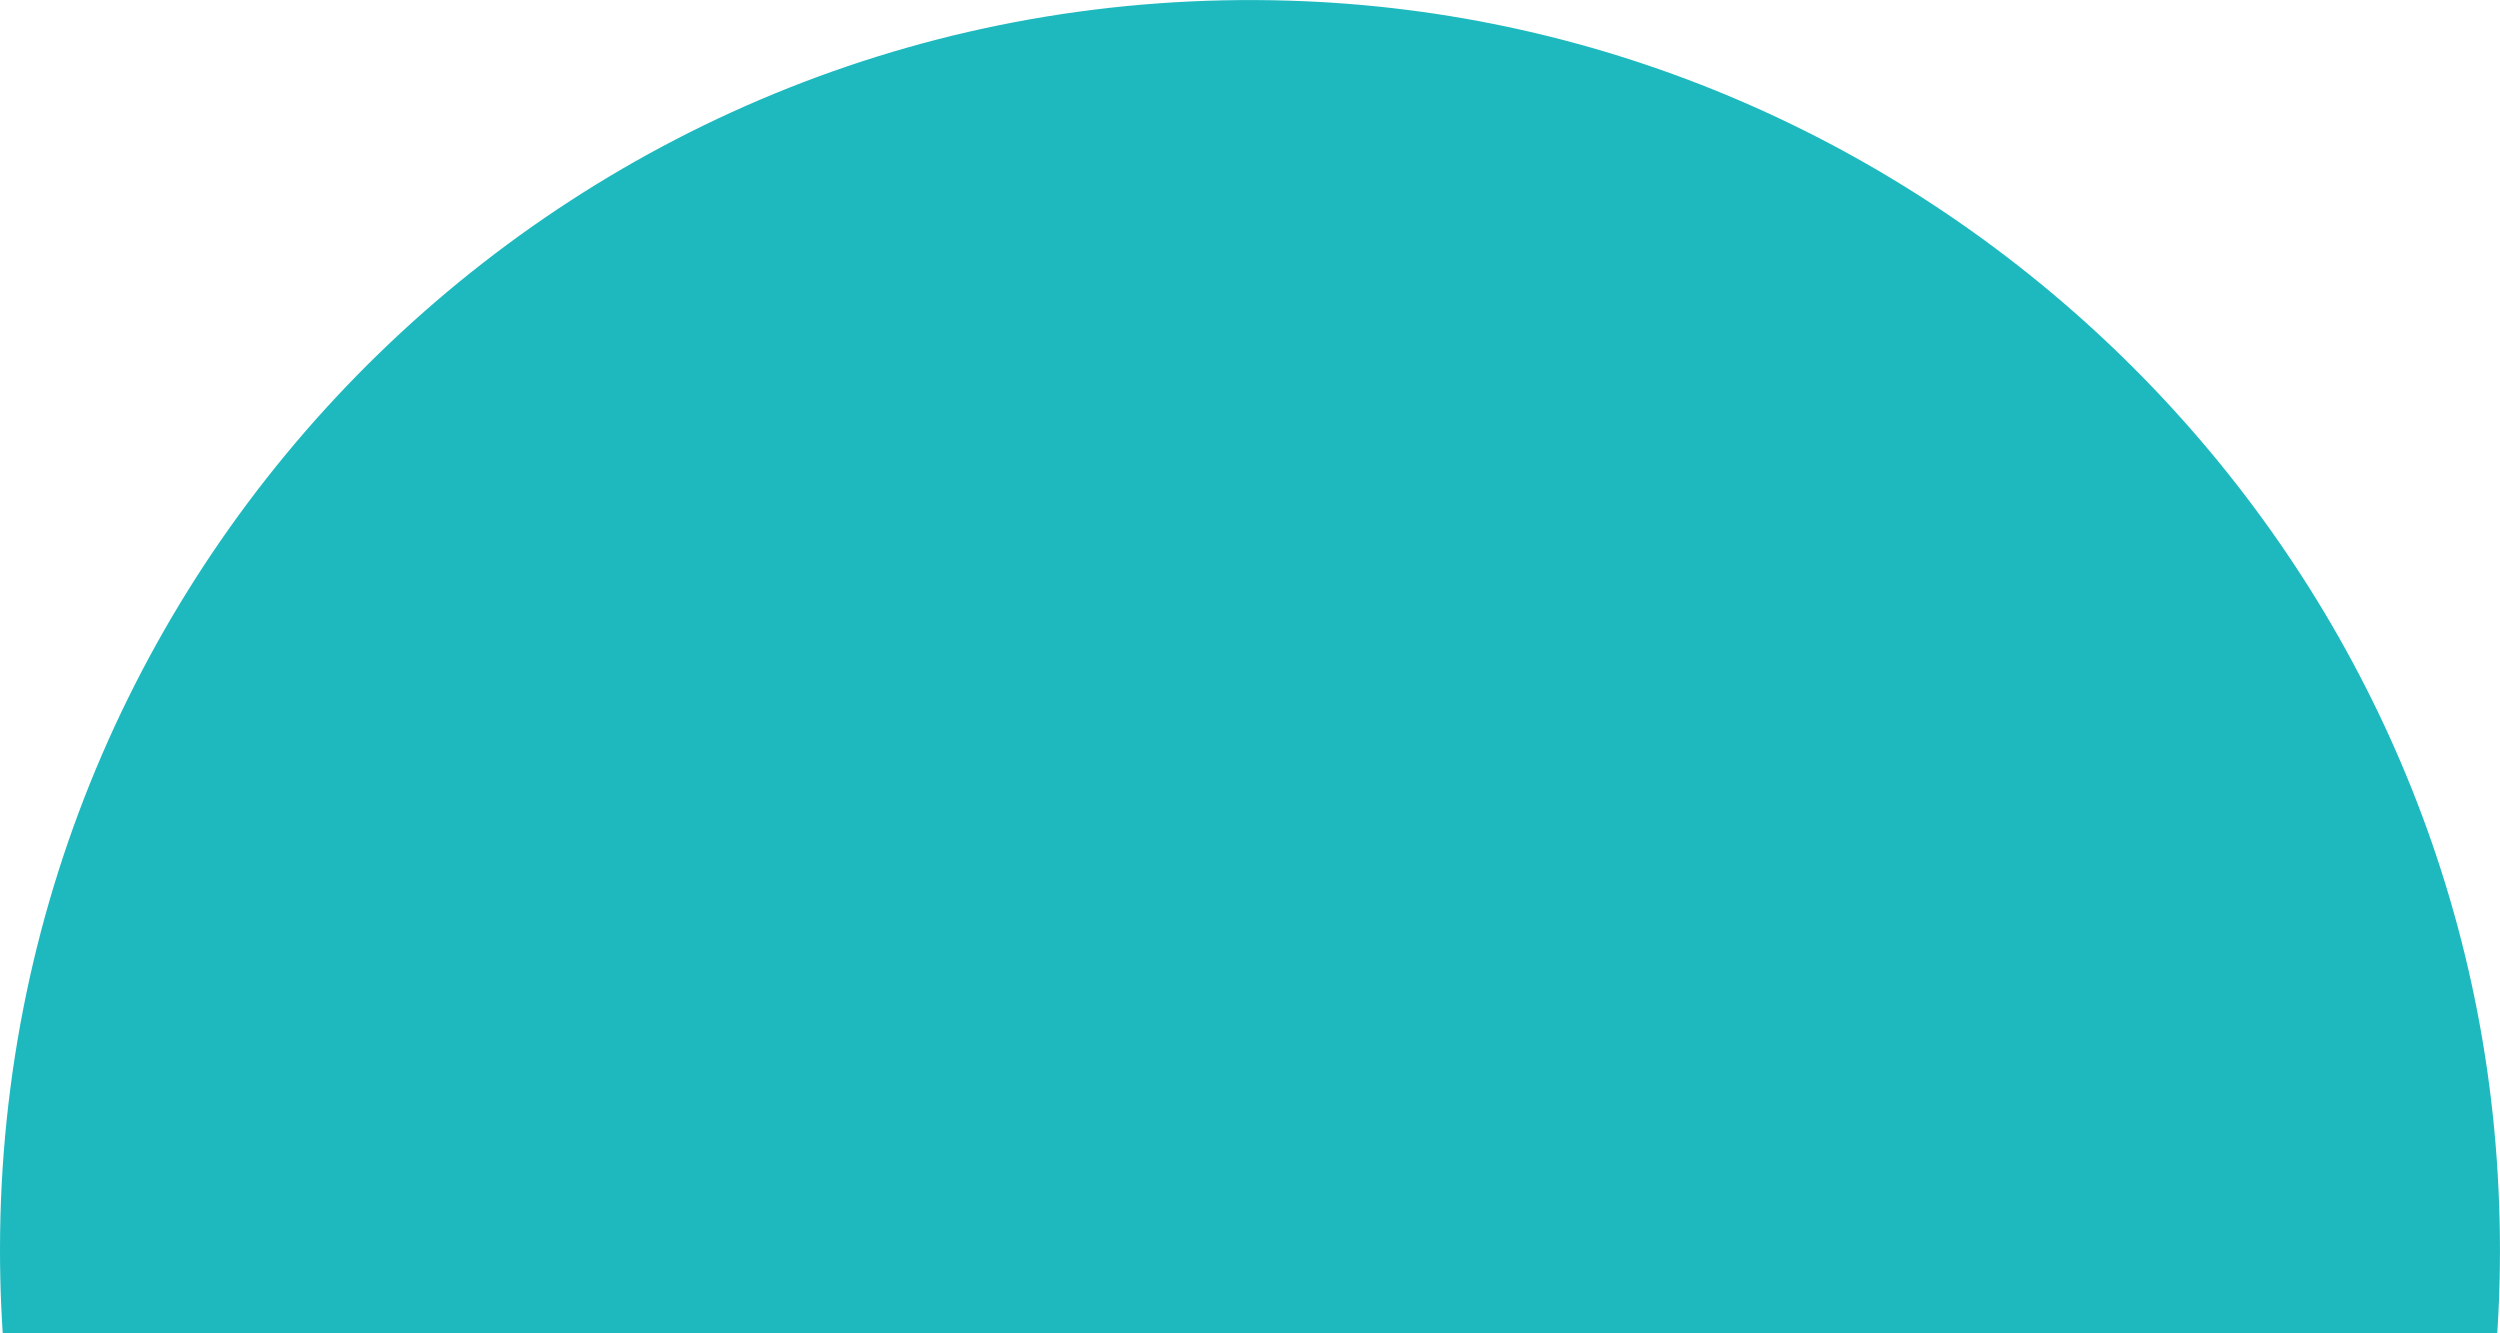 <svg width="15" height="8" viewBox="0 0 15 8" fill="none" xmlns="http://www.w3.org/2000/svg">
<g clip-path="url(#clip0_10_23)">
<path d="M4.218 19.23L4.218 21.859C4.218 24.413 3.27 26.849 1.665 28.834C0.517 30.253 -0.123 32.099 0.02 34.096C0.291 37.9 3.453 40.925 7.265 41.042C11.514 41.172 15 37.766 15 33.546C15 31.701 14.334 30.012 13.23 28.706C11.609 26.79 10.783 24.326 10.783 21.816L10.783 19.186C10.783 16.633 11.73 14.197 13.335 12.211C14.483 10.792 15.123 8.947 14.98 6.95C14.709 3.146 11.547 0.12 7.736 0.004C3.486 -0.127 5.91816e-07 3.28 2.22857e-07 7.5C6.16122e-08 9.344 0.666 11.033 1.77 12.339C3.391 14.255 4.218 16.72 4.218 19.23Z" fill="#1DB9BF"/>
</g>
<defs>
<clipPath id="clip0_10_23">
<rect width="15" height="8" fill="white"/>
</clipPath>
</defs>
</svg>
